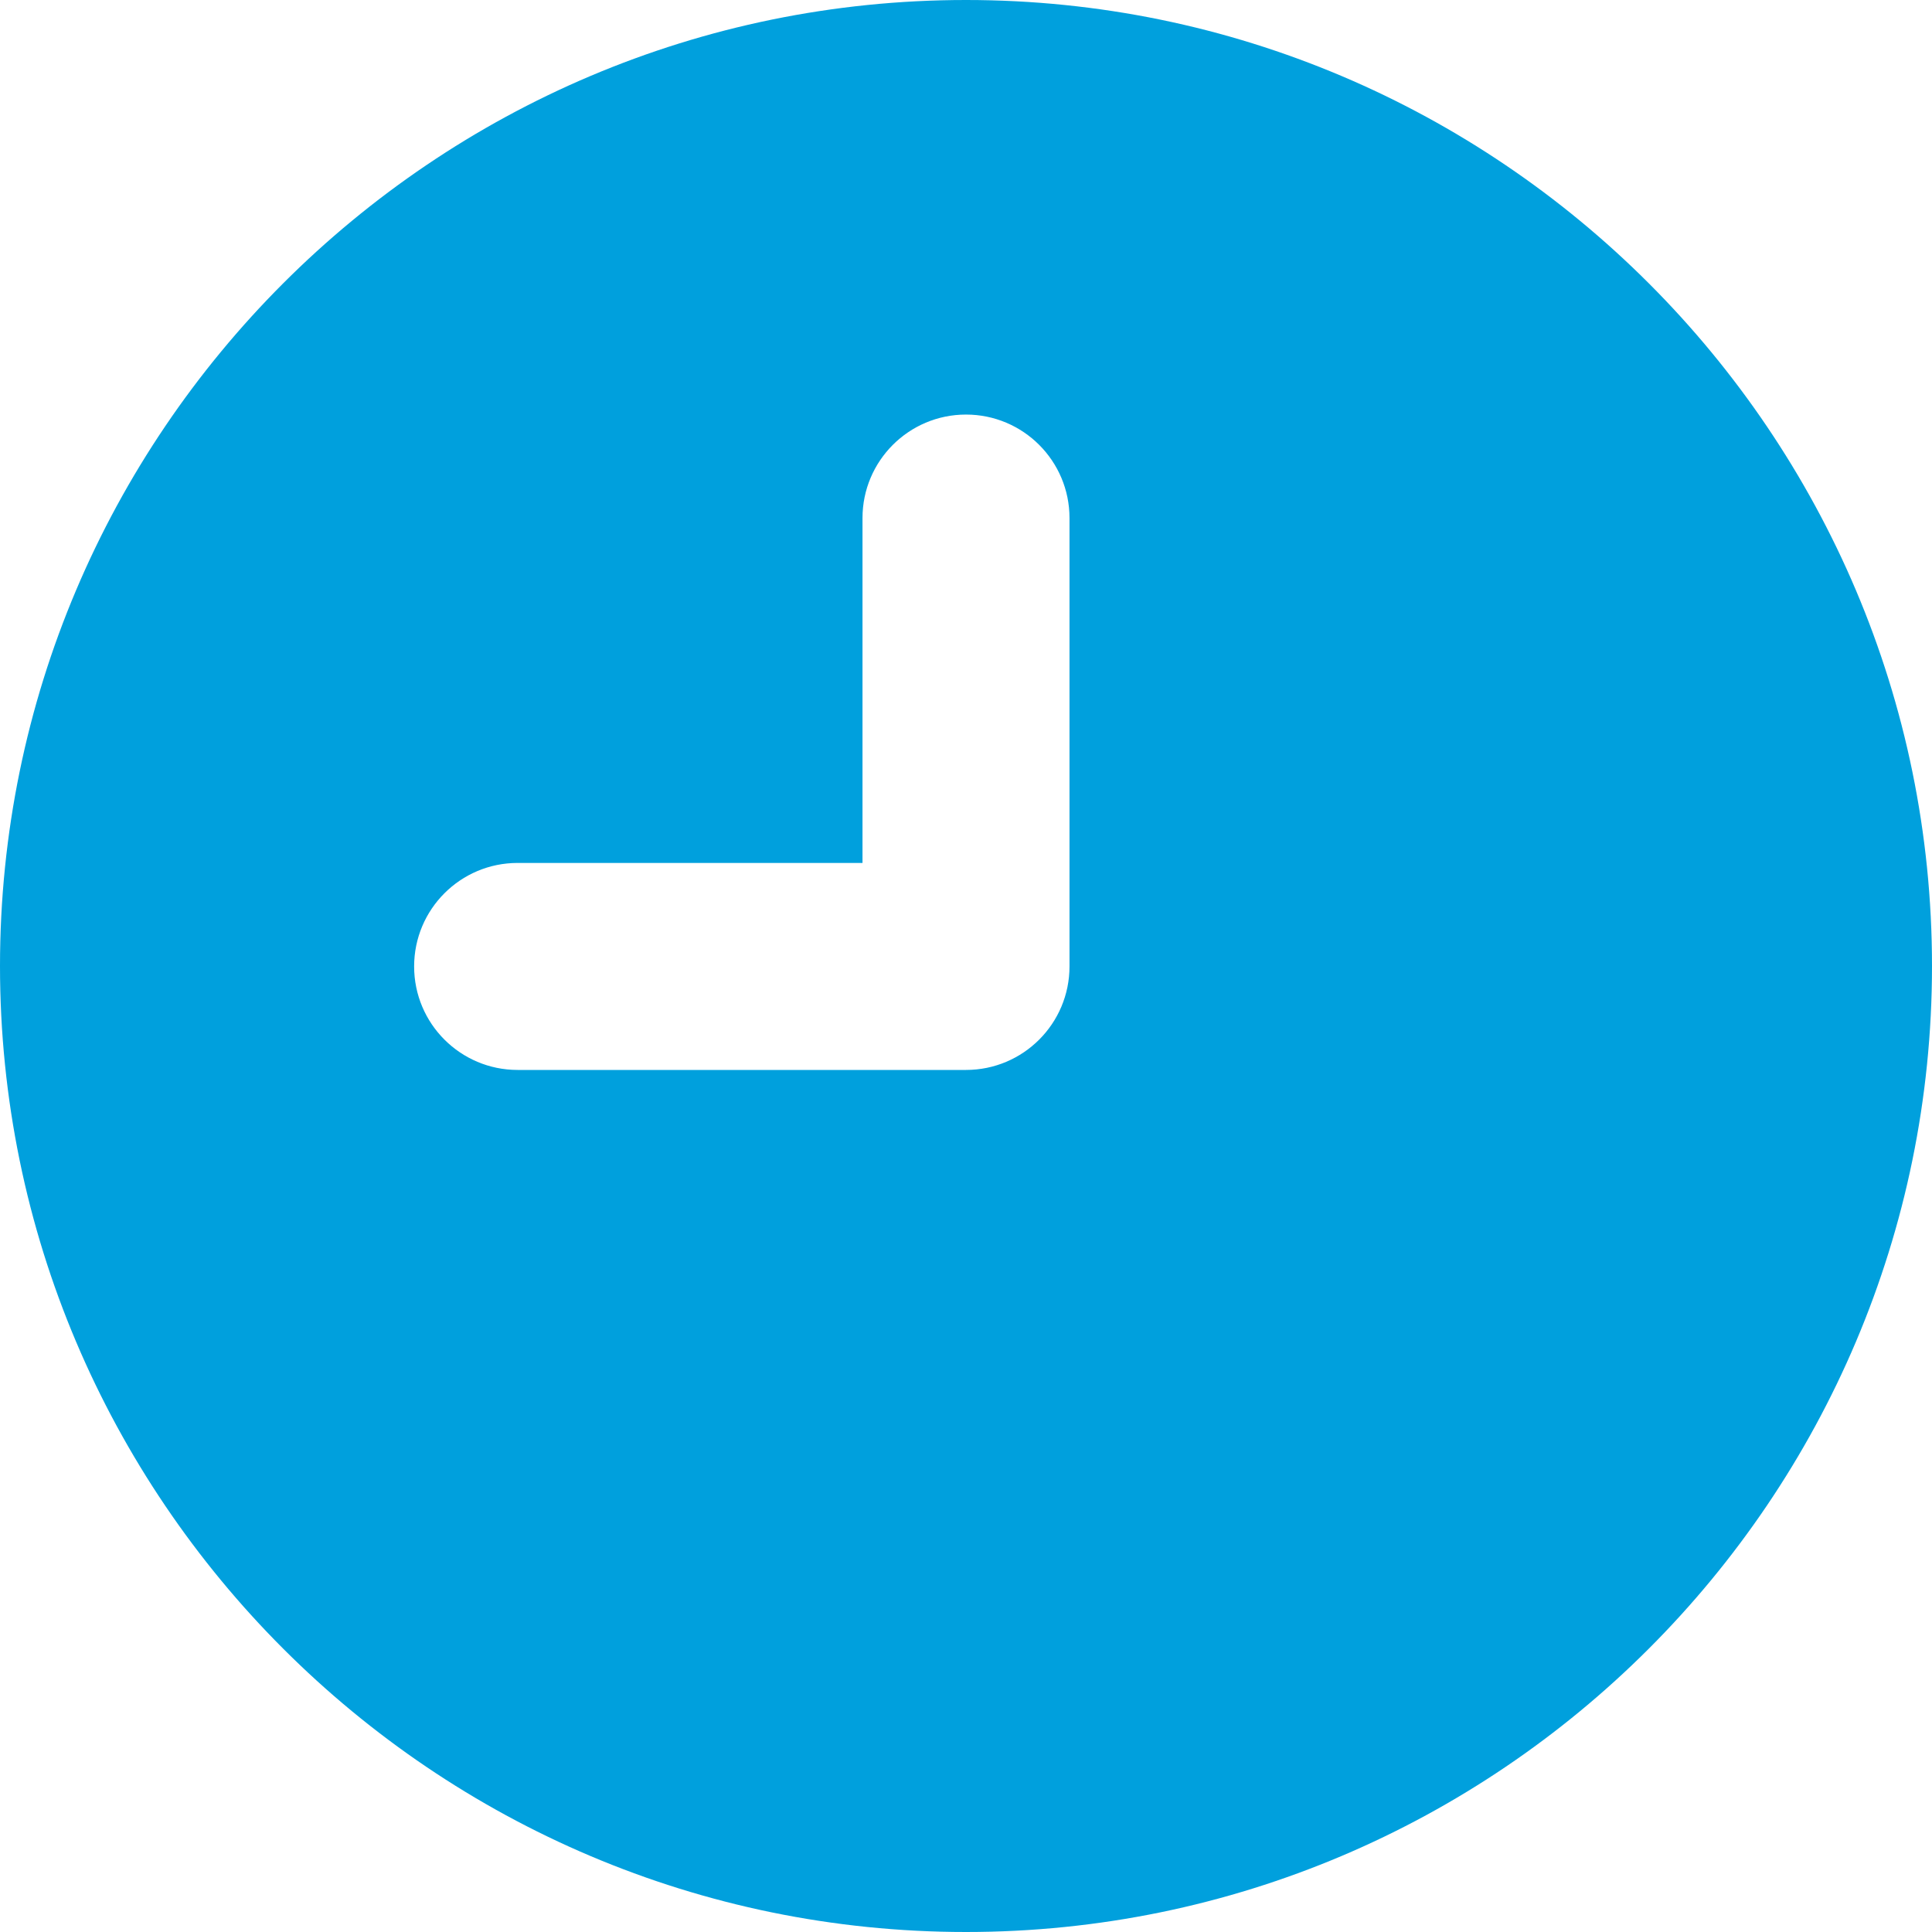 <svg xmlns="http://www.w3.org/2000/svg" viewBox="0 0 280 280" fill="#00a0dd"><path d="M140 280c77.197 0 140-62.803 140-140S217.197 0 140 0 0 62.804 0 140s62.804 140 140 140zM75.019 125.064H125V75.082c0-8.283 6.717-15 15-15s15 6.717 15 15v64.982c0 8.283-6.715 15-15 15H75.019c-8.284 0-15-6.717-15-15s6.716-15 15-15z"/></svg>